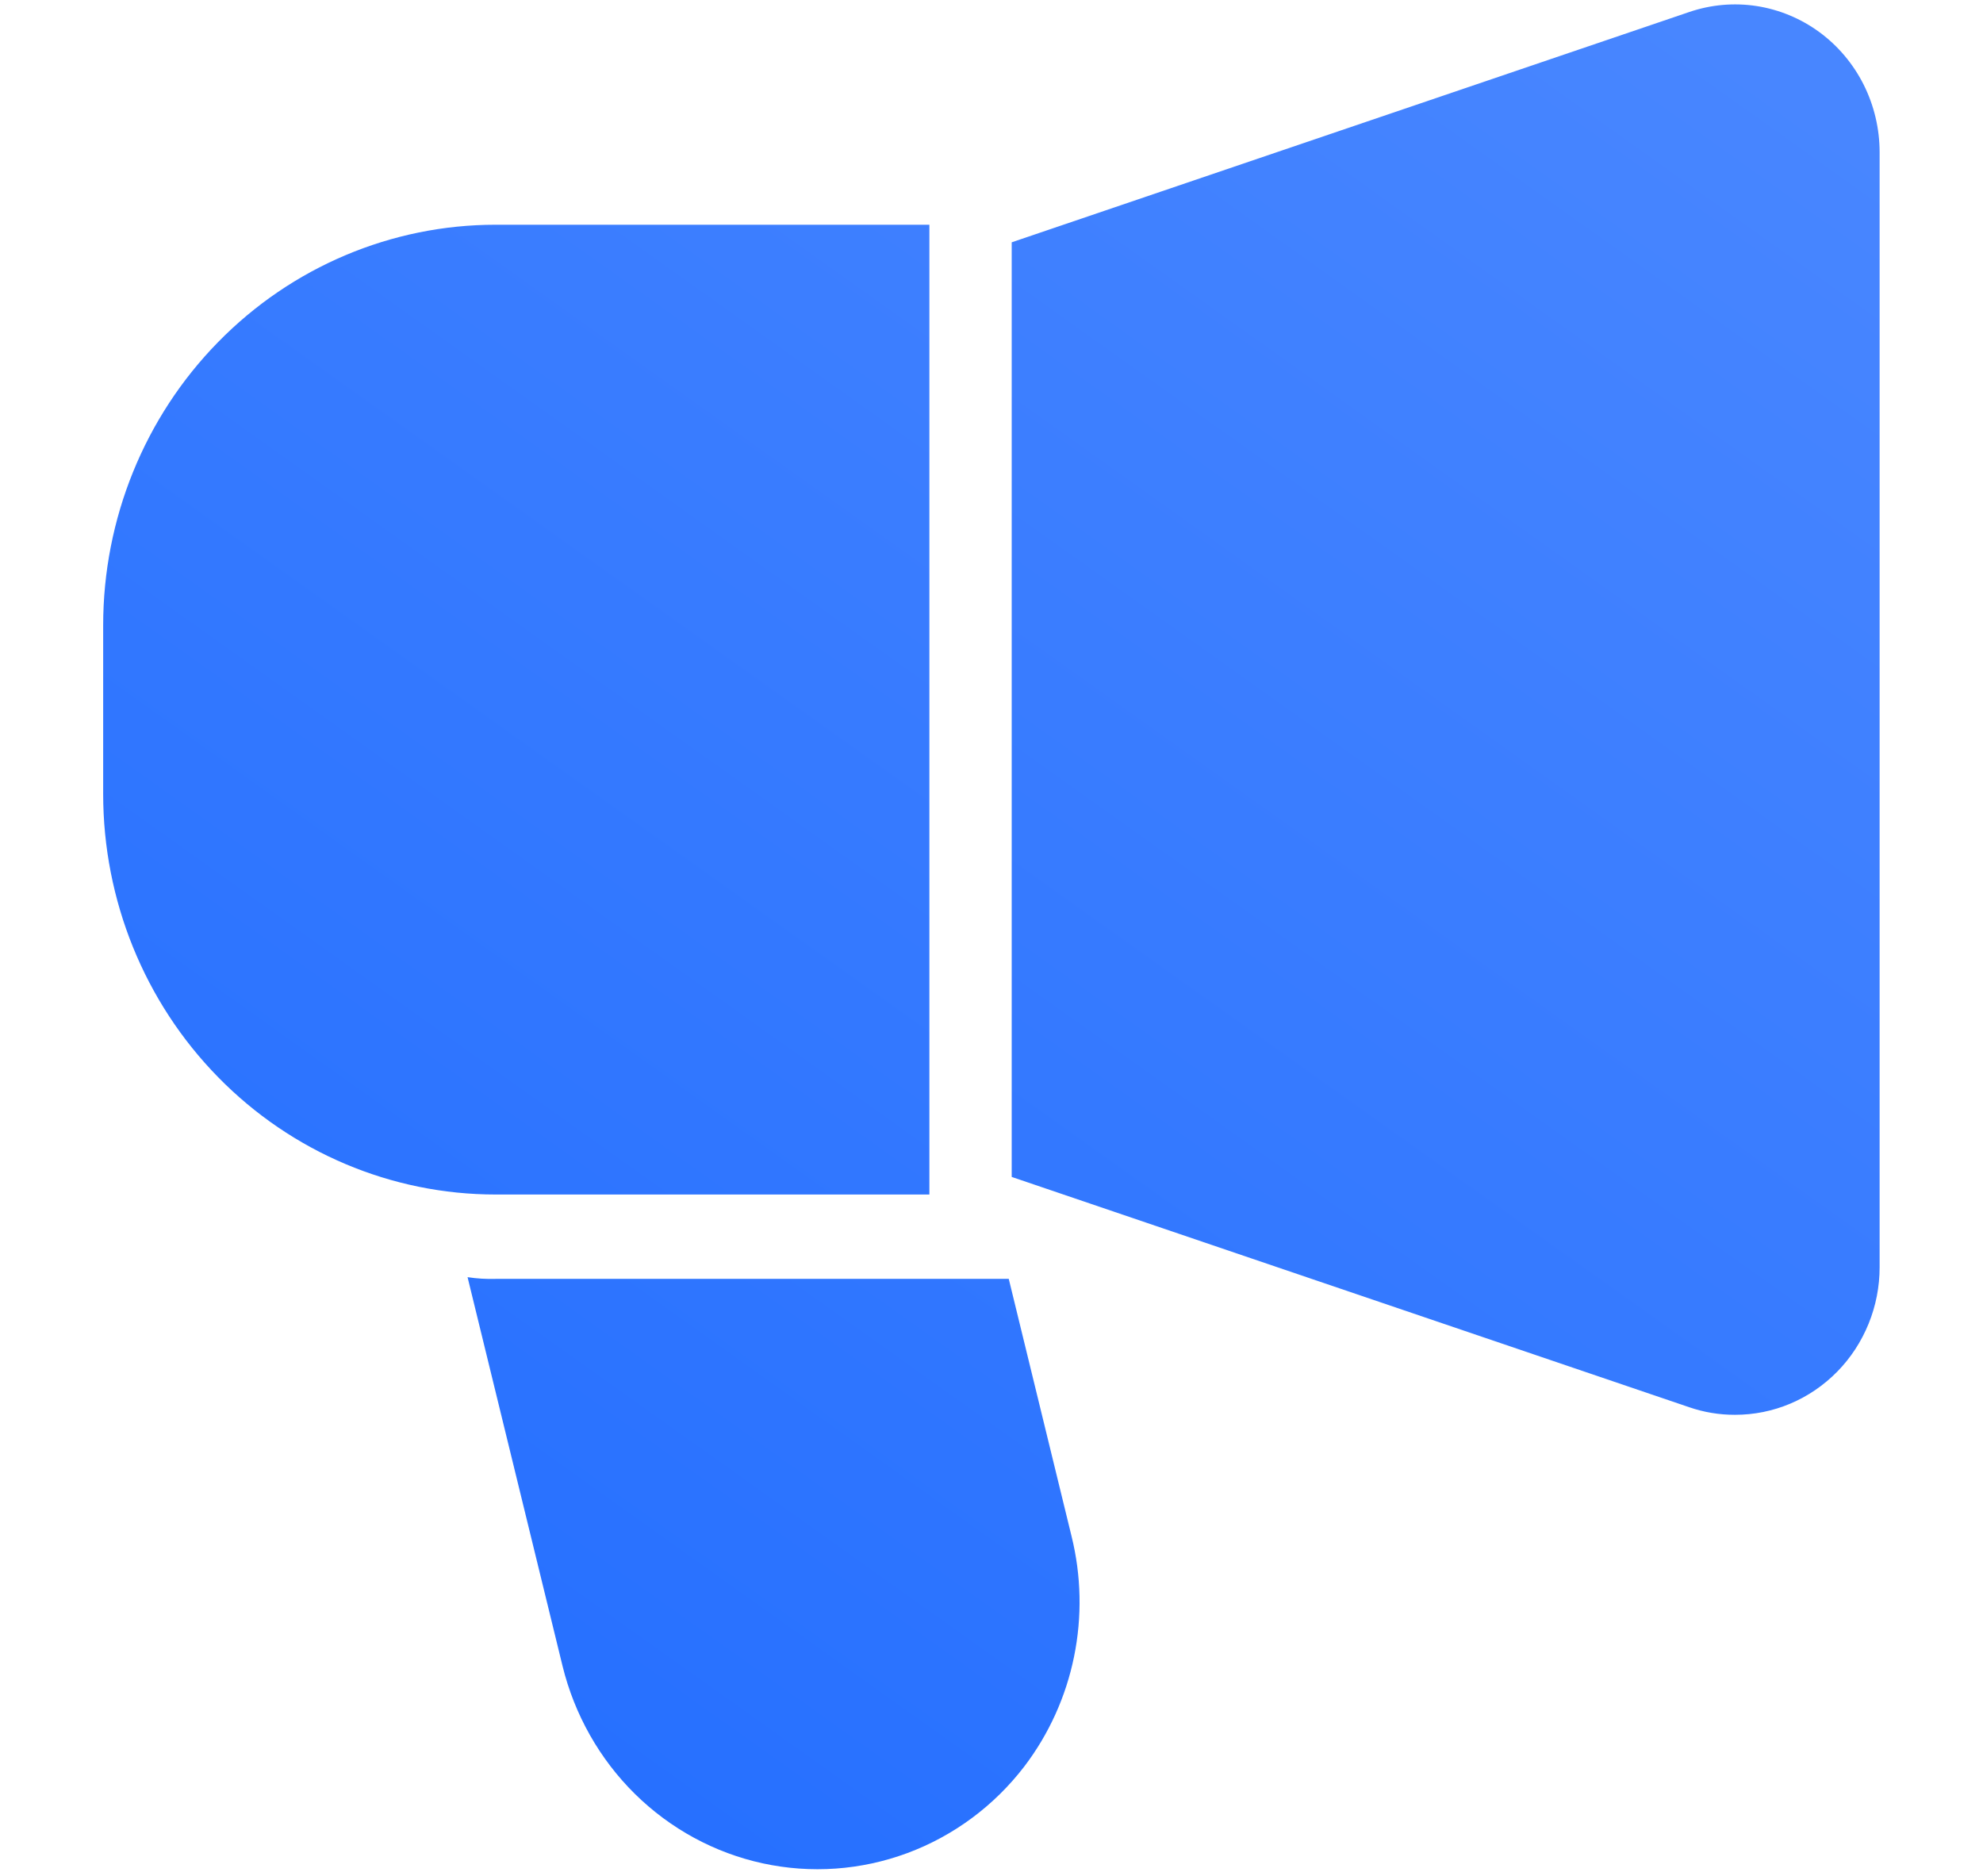 <?xml version="1.0" encoding="UTF-8"?> <svg xmlns="http://www.w3.org/2000/svg" width="37" height="35" viewBox="0 0 37 35" fill="none"> <path d="M17.341 4.193V22.287H9.248C7.306 22.287 5.443 21.5 4.07 20.098C2.696 18.697 1.925 16.796 1.925 14.813V11.667C1.925 9.684 2.696 7.783 4.07 6.382C5.443 4.98 7.306 4.193 9.248 4.193H17.341ZM33.948 0.6C33.602 0.346 33.2 0.179 32.778 0.113C32.355 0.048 31.924 0.086 31.519 0.224L18.877 4.521V21.959L31.519 26.256C31.793 26.35 32.081 26.398 32.371 26.397C32.725 26.398 33.077 26.327 33.404 26.189C33.731 26.051 34.029 25.848 34.28 25.592C34.531 25.337 34.729 25.033 34.865 24.699C35.001 24.365 35.071 24.007 35.071 23.645V2.835C35.07 2.398 34.968 1.968 34.773 1.579C34.578 1.191 34.295 0.855 33.948 0.6ZM19.114 32.956C18.549 33.694 17.791 34.255 16.928 34.575C16.065 34.895 15.131 34.961 14.232 34.766C13.334 34.571 12.508 34.122 11.847 33.471C11.187 32.82 10.719 31.992 10.496 31.083L8.724 23.829C8.897 23.856 9.072 23.866 9.248 23.861H18.822L19.993 28.66C20.176 29.397 20.192 30.167 20.04 30.911C19.888 31.656 19.571 32.355 19.114 32.956Z" fill="url(#paint0_linear_1_4075)"></path> <defs> <linearGradient id="paint0_linear_1_4075" x1="31.342" y1="0.082" x2="5.834" y2="35.9" gradientUnits="userSpaceOnUse"> <stop stop-color="#4886FF"></stop> <stop offset="1" stop-color="#226DFF"></stop> </linearGradient> </defs> </svg> 